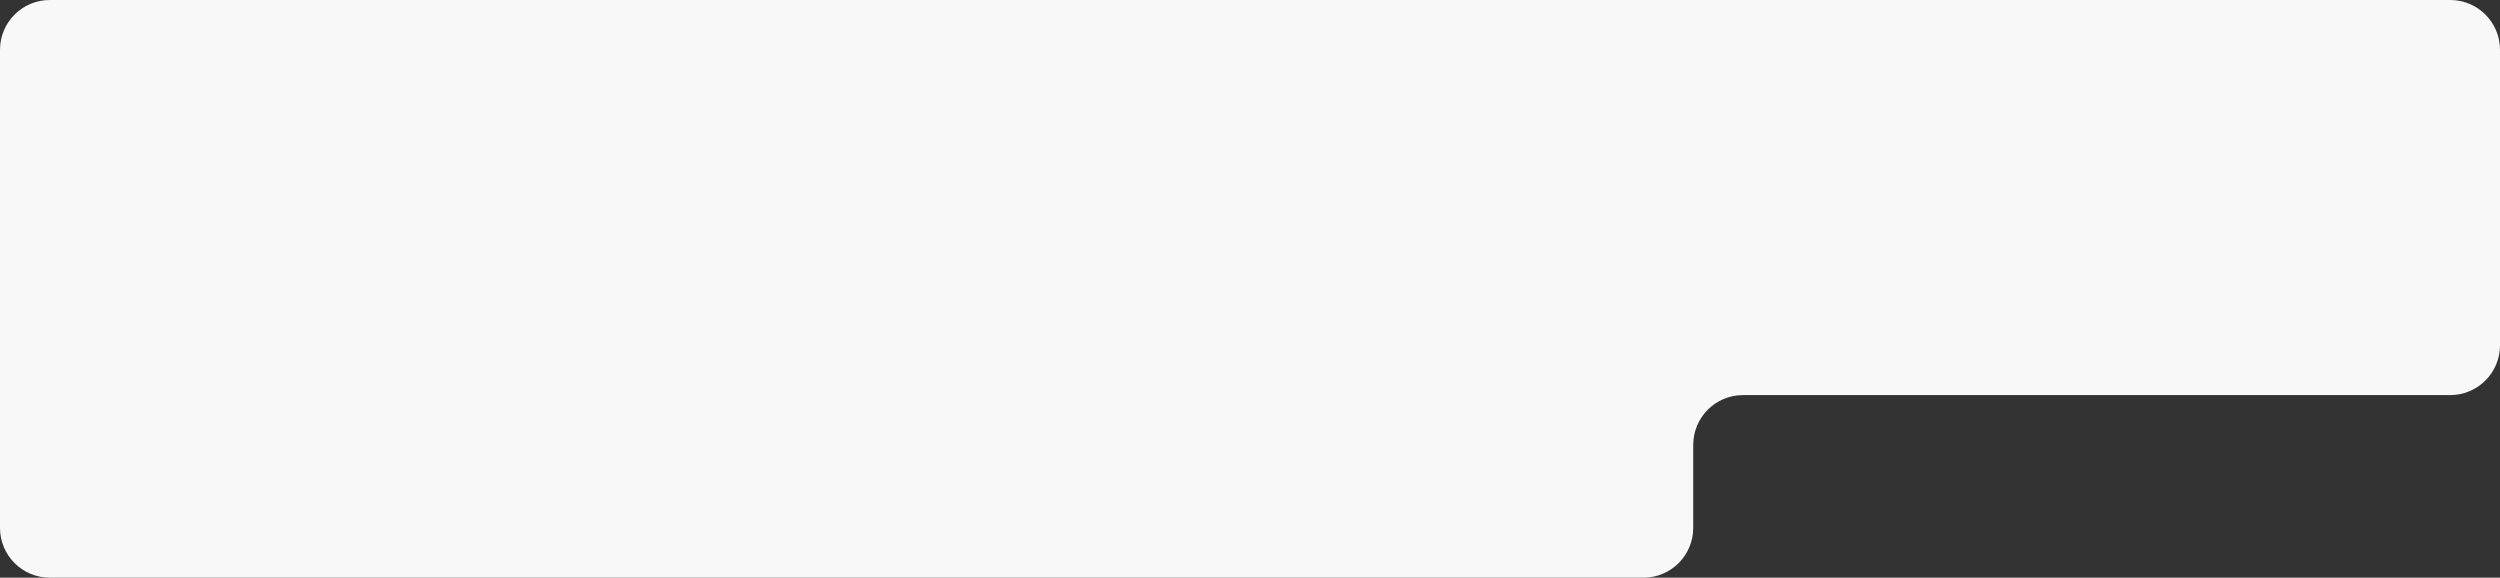 <svg width="753" height="174" viewBox="0 0 753 174" fill="none" xmlns="http://www.w3.org/2000/svg">
<rect x="0" y="0" width="753" height="174" fill="#333333" stroke="none"/>
<path fill-rule="evenodd" clip-rule="evenodd" d="M15 0C6.716 0 0 6.716 0 15V159C0 167.284 6.716 174 15 174H495C503.284 174 510 167.284 510 159V134C510 125.716 516.716 119 525 119H738C746.284 119 753 112.284 753 104V15C753 6.716 746.284 0 738 0H15Z" fill="#F8F8F8"/>
</svg>
